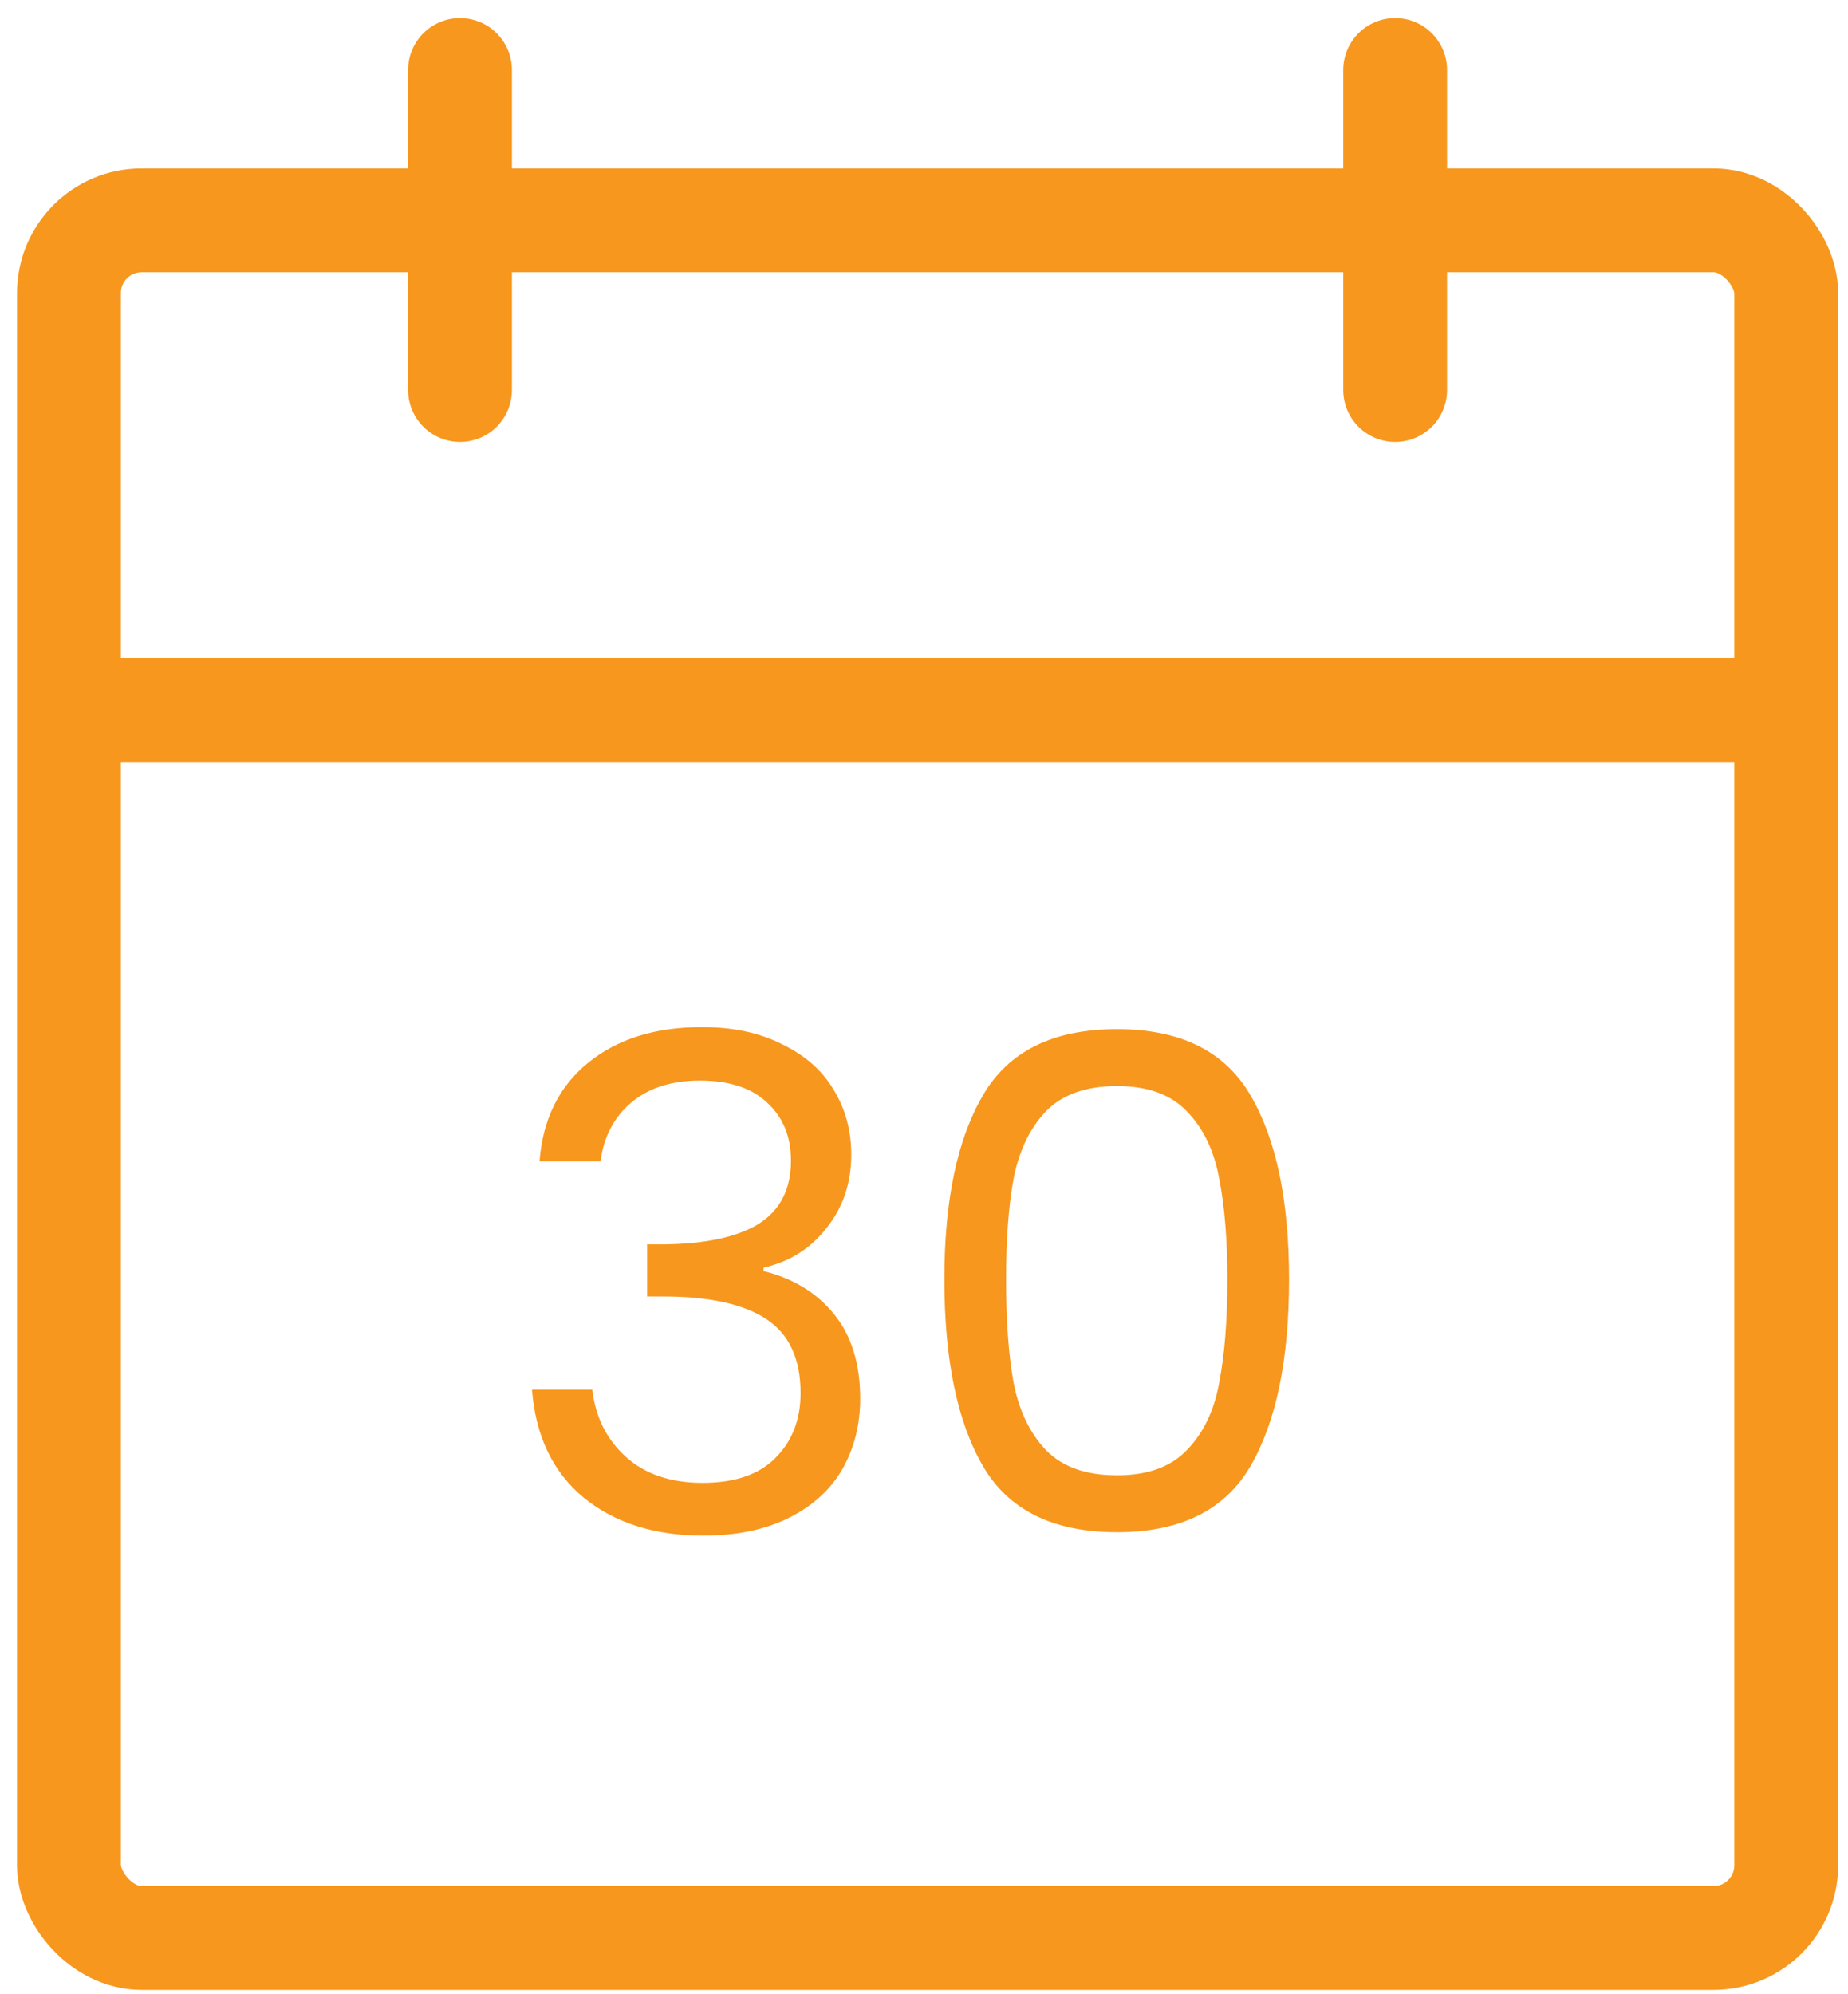 <svg width="89" height="96" viewBox="0 0 89 96" fill="none" xmlns="http://www.w3.org/2000/svg">
<path d="M22.154 3.371L22.154 18.778" stroke="#F7971D" stroke-width="5" stroke-linecap="round"/>
<path d="M67.191 3.371L67.191 18.778" stroke="#F7971D" stroke-width="5" stroke-linecap="round"/>
<path d="M4.376 34.185L84.969 34.185" stroke="#F7971D" stroke-width="5" stroke-linecap="round"/>
<rect x="3.321" y="10.611" width="82.704" height="82.704" rx="3.5" stroke="#F7971D" stroke-width="5"/>
<path d="M25.983 55.925C26.137 53.901 26.918 52.317 28.326 51.173C29.734 50.029 31.56 49.457 33.804 49.457C35.3 49.457 36.587 49.732 37.665 50.282C38.765 50.81 39.59 51.536 40.14 52.46C40.712 53.384 40.998 54.429 40.998 55.595C40.998 56.959 40.602 58.136 39.81 59.126C39.04 60.116 38.028 60.754 36.774 61.04V61.205C38.204 61.557 39.337 62.25 40.173 63.284C41.009 64.318 41.427 65.671 41.427 67.343C41.427 68.597 41.141 69.73 40.569 70.742C39.997 71.732 39.139 72.513 37.995 73.085C36.851 73.657 35.476 73.943 33.87 73.943C31.538 73.943 29.624 73.338 28.128 72.128C26.632 70.896 25.796 69.158 25.62 66.914H28.524C28.678 68.234 29.217 69.312 30.141 70.148C31.065 70.984 32.297 71.402 33.837 71.402C35.377 71.402 36.543 71.006 37.335 70.214C38.149 69.4 38.556 68.355 38.556 67.079C38.556 65.429 38.006 64.241 36.906 63.515C35.806 62.789 34.145 62.426 31.923 62.426H31.164V59.918H31.956C33.98 59.896 35.509 59.566 36.543 58.928C37.577 58.268 38.094 57.256 38.094 55.892C38.094 54.726 37.709 53.791 36.939 53.087C36.191 52.383 35.113 52.031 33.705 52.031C32.341 52.031 31.241 52.383 30.405 53.087C29.569 53.791 29.074 54.737 28.92 55.925H25.983ZM45.481 61.601C45.481 57.817 46.097 54.869 47.33 52.757C48.562 50.623 50.718 49.556 53.797 49.556C56.855 49.556 59.001 50.623 60.233 52.757C61.465 54.869 62.081 57.817 62.081 61.601C62.081 65.451 61.465 68.443 60.233 70.577C59.001 72.711 56.855 73.778 53.797 73.778C50.718 73.778 48.562 72.711 47.33 70.577C46.097 68.443 45.481 65.451 45.481 61.601ZM59.111 61.601C59.111 59.687 58.978 58.07 58.715 56.75C58.472 55.408 57.956 54.33 57.163 53.516C56.394 52.702 55.272 52.295 53.797 52.295C52.301 52.295 51.157 52.702 50.365 53.516C49.596 54.33 49.078 55.408 48.815 56.75C48.572 58.07 48.452 59.687 48.452 61.601C48.452 63.581 48.572 65.242 48.815 66.584C49.078 67.926 49.596 69.004 50.365 69.818C51.157 70.632 52.301 71.039 53.797 71.039C55.272 71.039 56.394 70.632 57.163 69.818C57.956 69.004 58.472 67.926 58.715 66.584C58.978 65.242 59.111 63.581 59.111 61.601Z" fill="#F7971D"/>
</svg>
